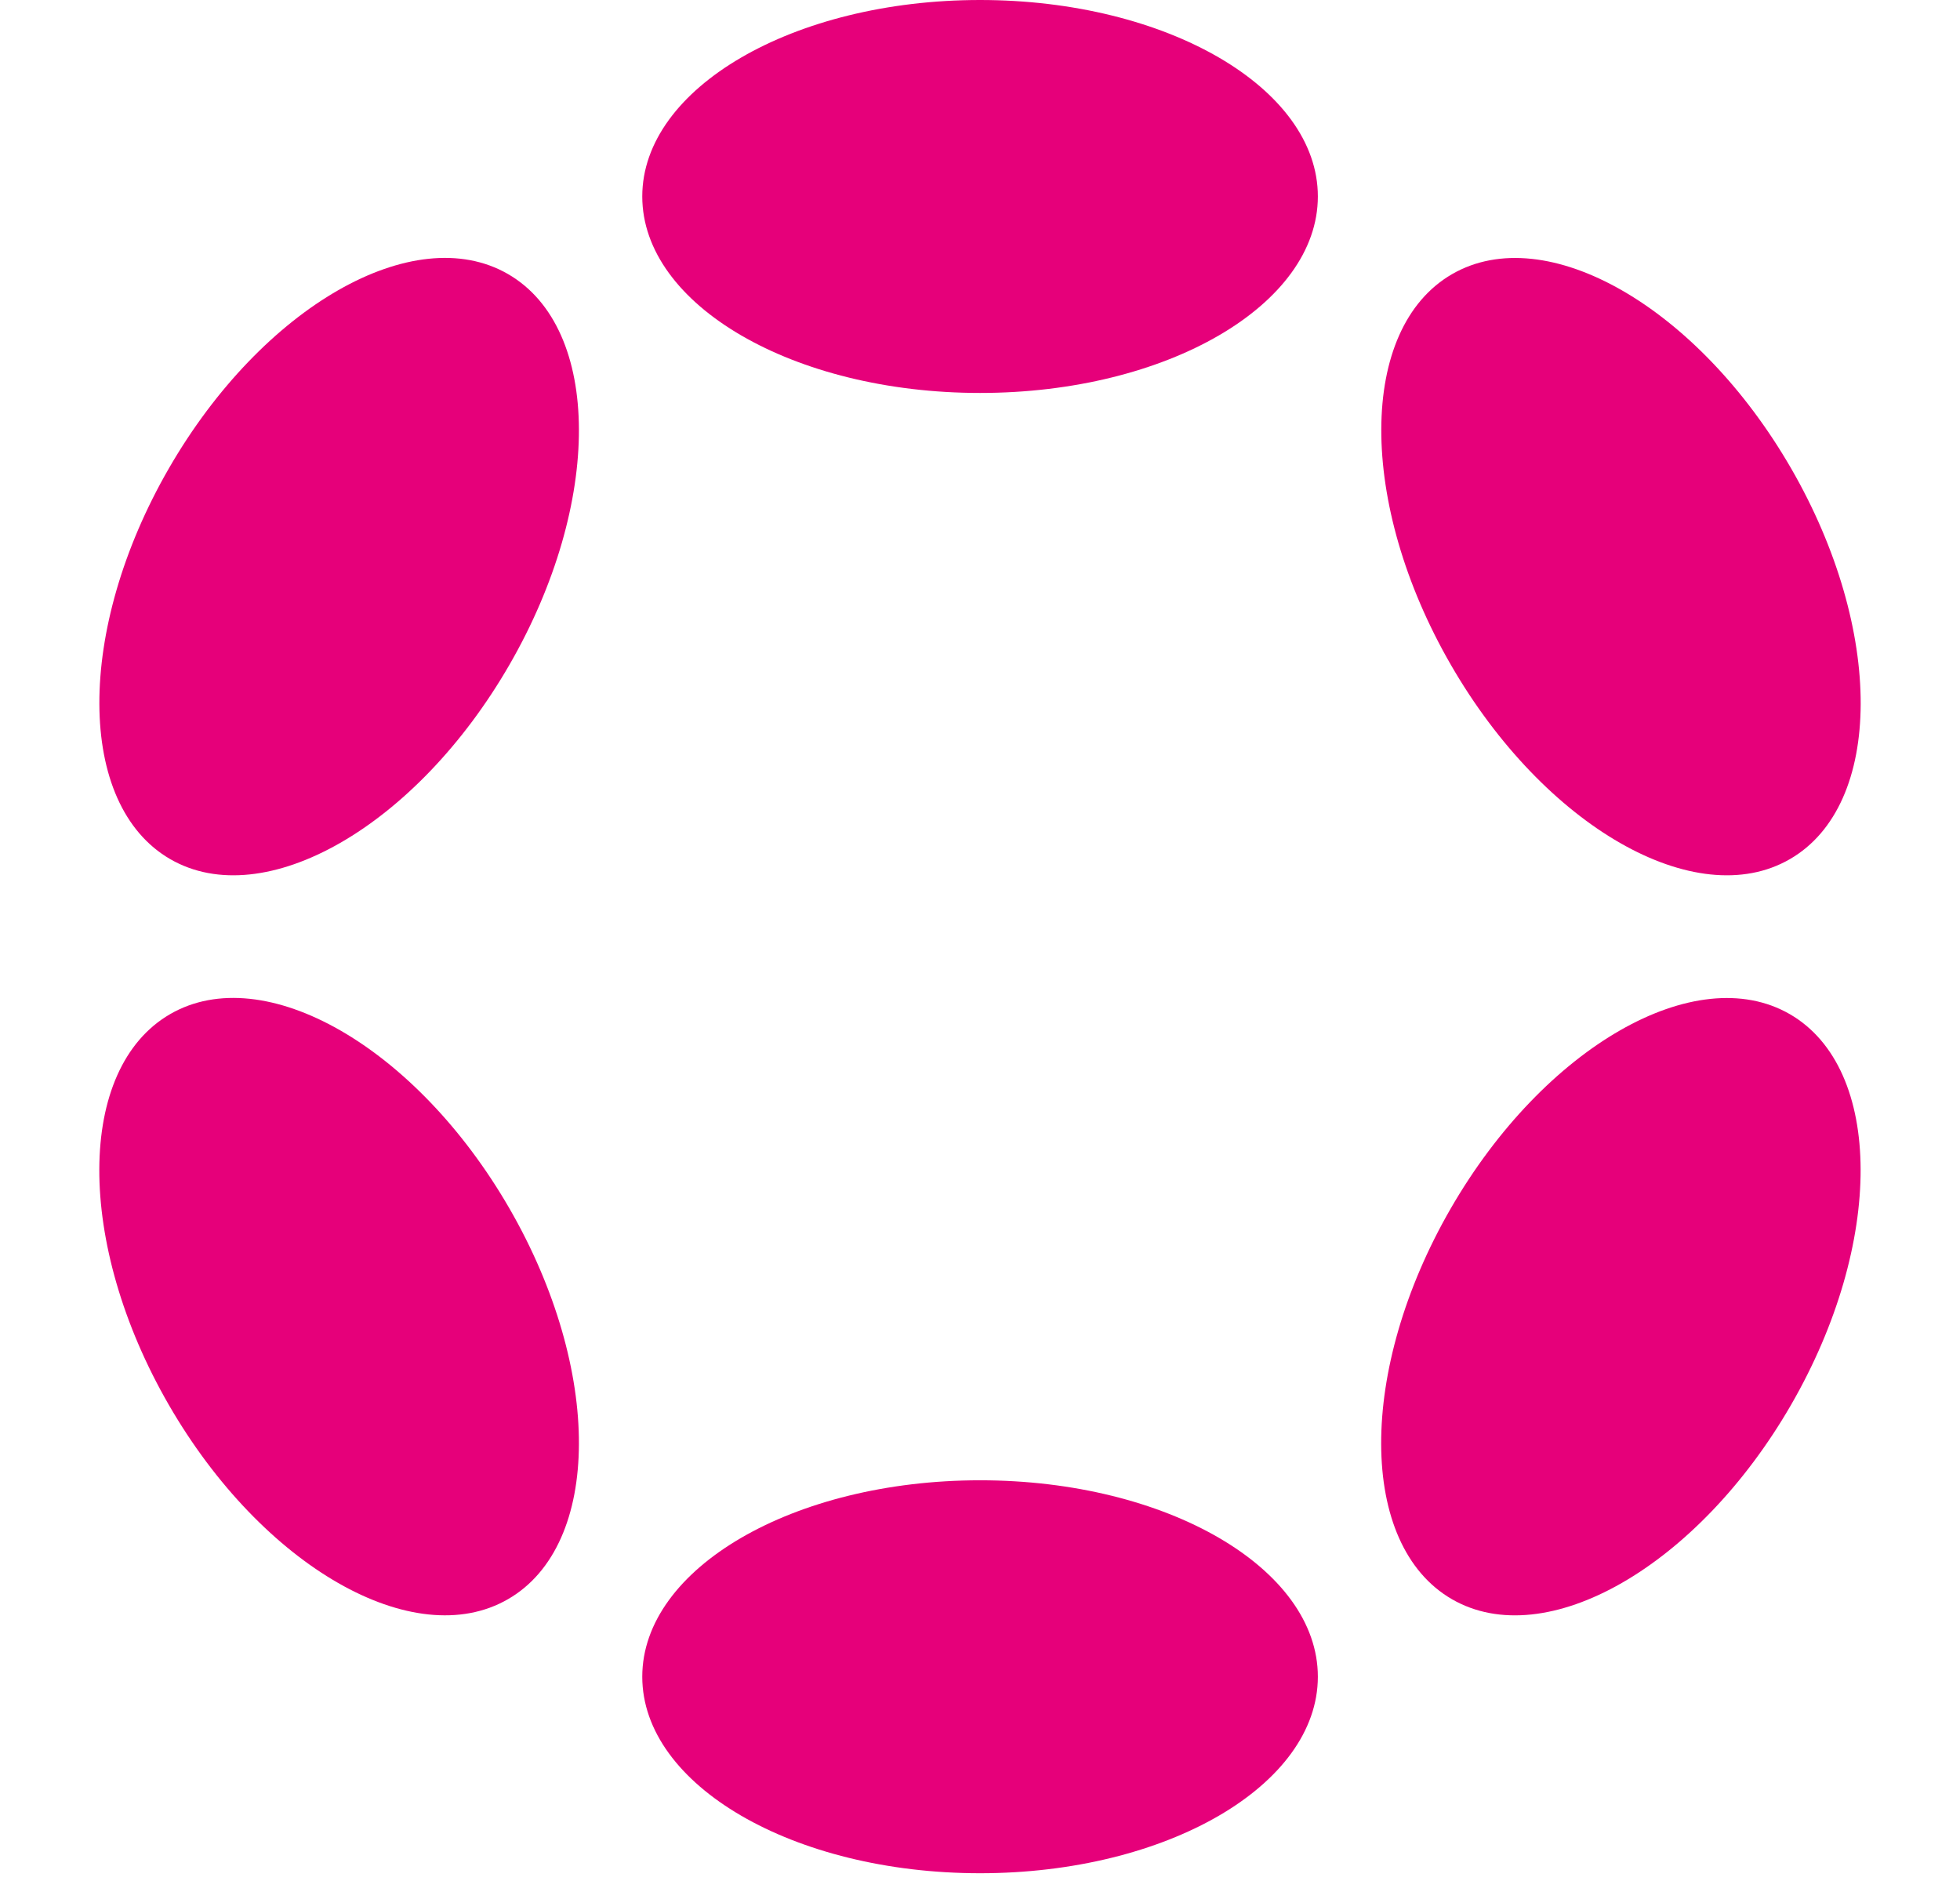 <svg width="32" height="31" viewBox="0 0 32 31" fill="none" xmlns="http://www.w3.org/2000/svg">
<path d="M16.001 6.415C19.047 6.415 21.516 4.979 21.516 3.207C21.516 1.436 19.047 0 16.001 0C12.955 0 10.486 1.436 10.486 3.207C10.486 4.979 12.955 6.415 16.001 6.415Z" fill="#E6007A"/>
<path d="M16.001 30.581C19.047 30.581 21.516 29.145 21.516 27.373C21.516 25.602 19.047 24.166 16.001 24.166C12.955 24.166 10.486 25.602 10.486 27.373C10.486 29.145 12.955 30.581 16.001 30.581Z" fill="#E6007A"/>
<path d="M8.316 10.855C9.839 8.217 9.829 5.361 8.294 4.474C6.759 3.588 4.28 5.008 2.758 7.645C1.235 10.283 1.245 13.139 2.78 14.026C4.315 14.912 6.794 13.492 8.316 10.855Z" fill="#E6007A"/>
<path d="M29.241 22.936C30.764 20.298 30.755 17.442 29.221 16.556C27.687 15.671 25.209 17.091 23.686 19.728C22.163 22.366 22.172 25.222 23.706 26.108C25.24 26.993 27.718 25.573 29.241 22.936Z" fill="#E6007A"/>
<path d="M8.294 26.107C9.829 25.221 9.839 22.364 8.316 19.726C6.793 17.089 4.314 15.669 2.779 16.555C1.244 17.442 1.234 20.298 2.757 22.936C4.28 25.573 6.759 26.993 8.294 26.107Z" fill="#E6007A"/>
<path d="M29.222 14.026C30.756 13.141 30.765 10.284 29.243 7.647C27.72 5.009 25.242 3.589 23.708 4.475C22.174 5.361 22.165 8.217 23.688 10.854C25.21 13.492 27.688 14.912 29.222 14.026Z" fill="#E6007A"/>
</svg>

